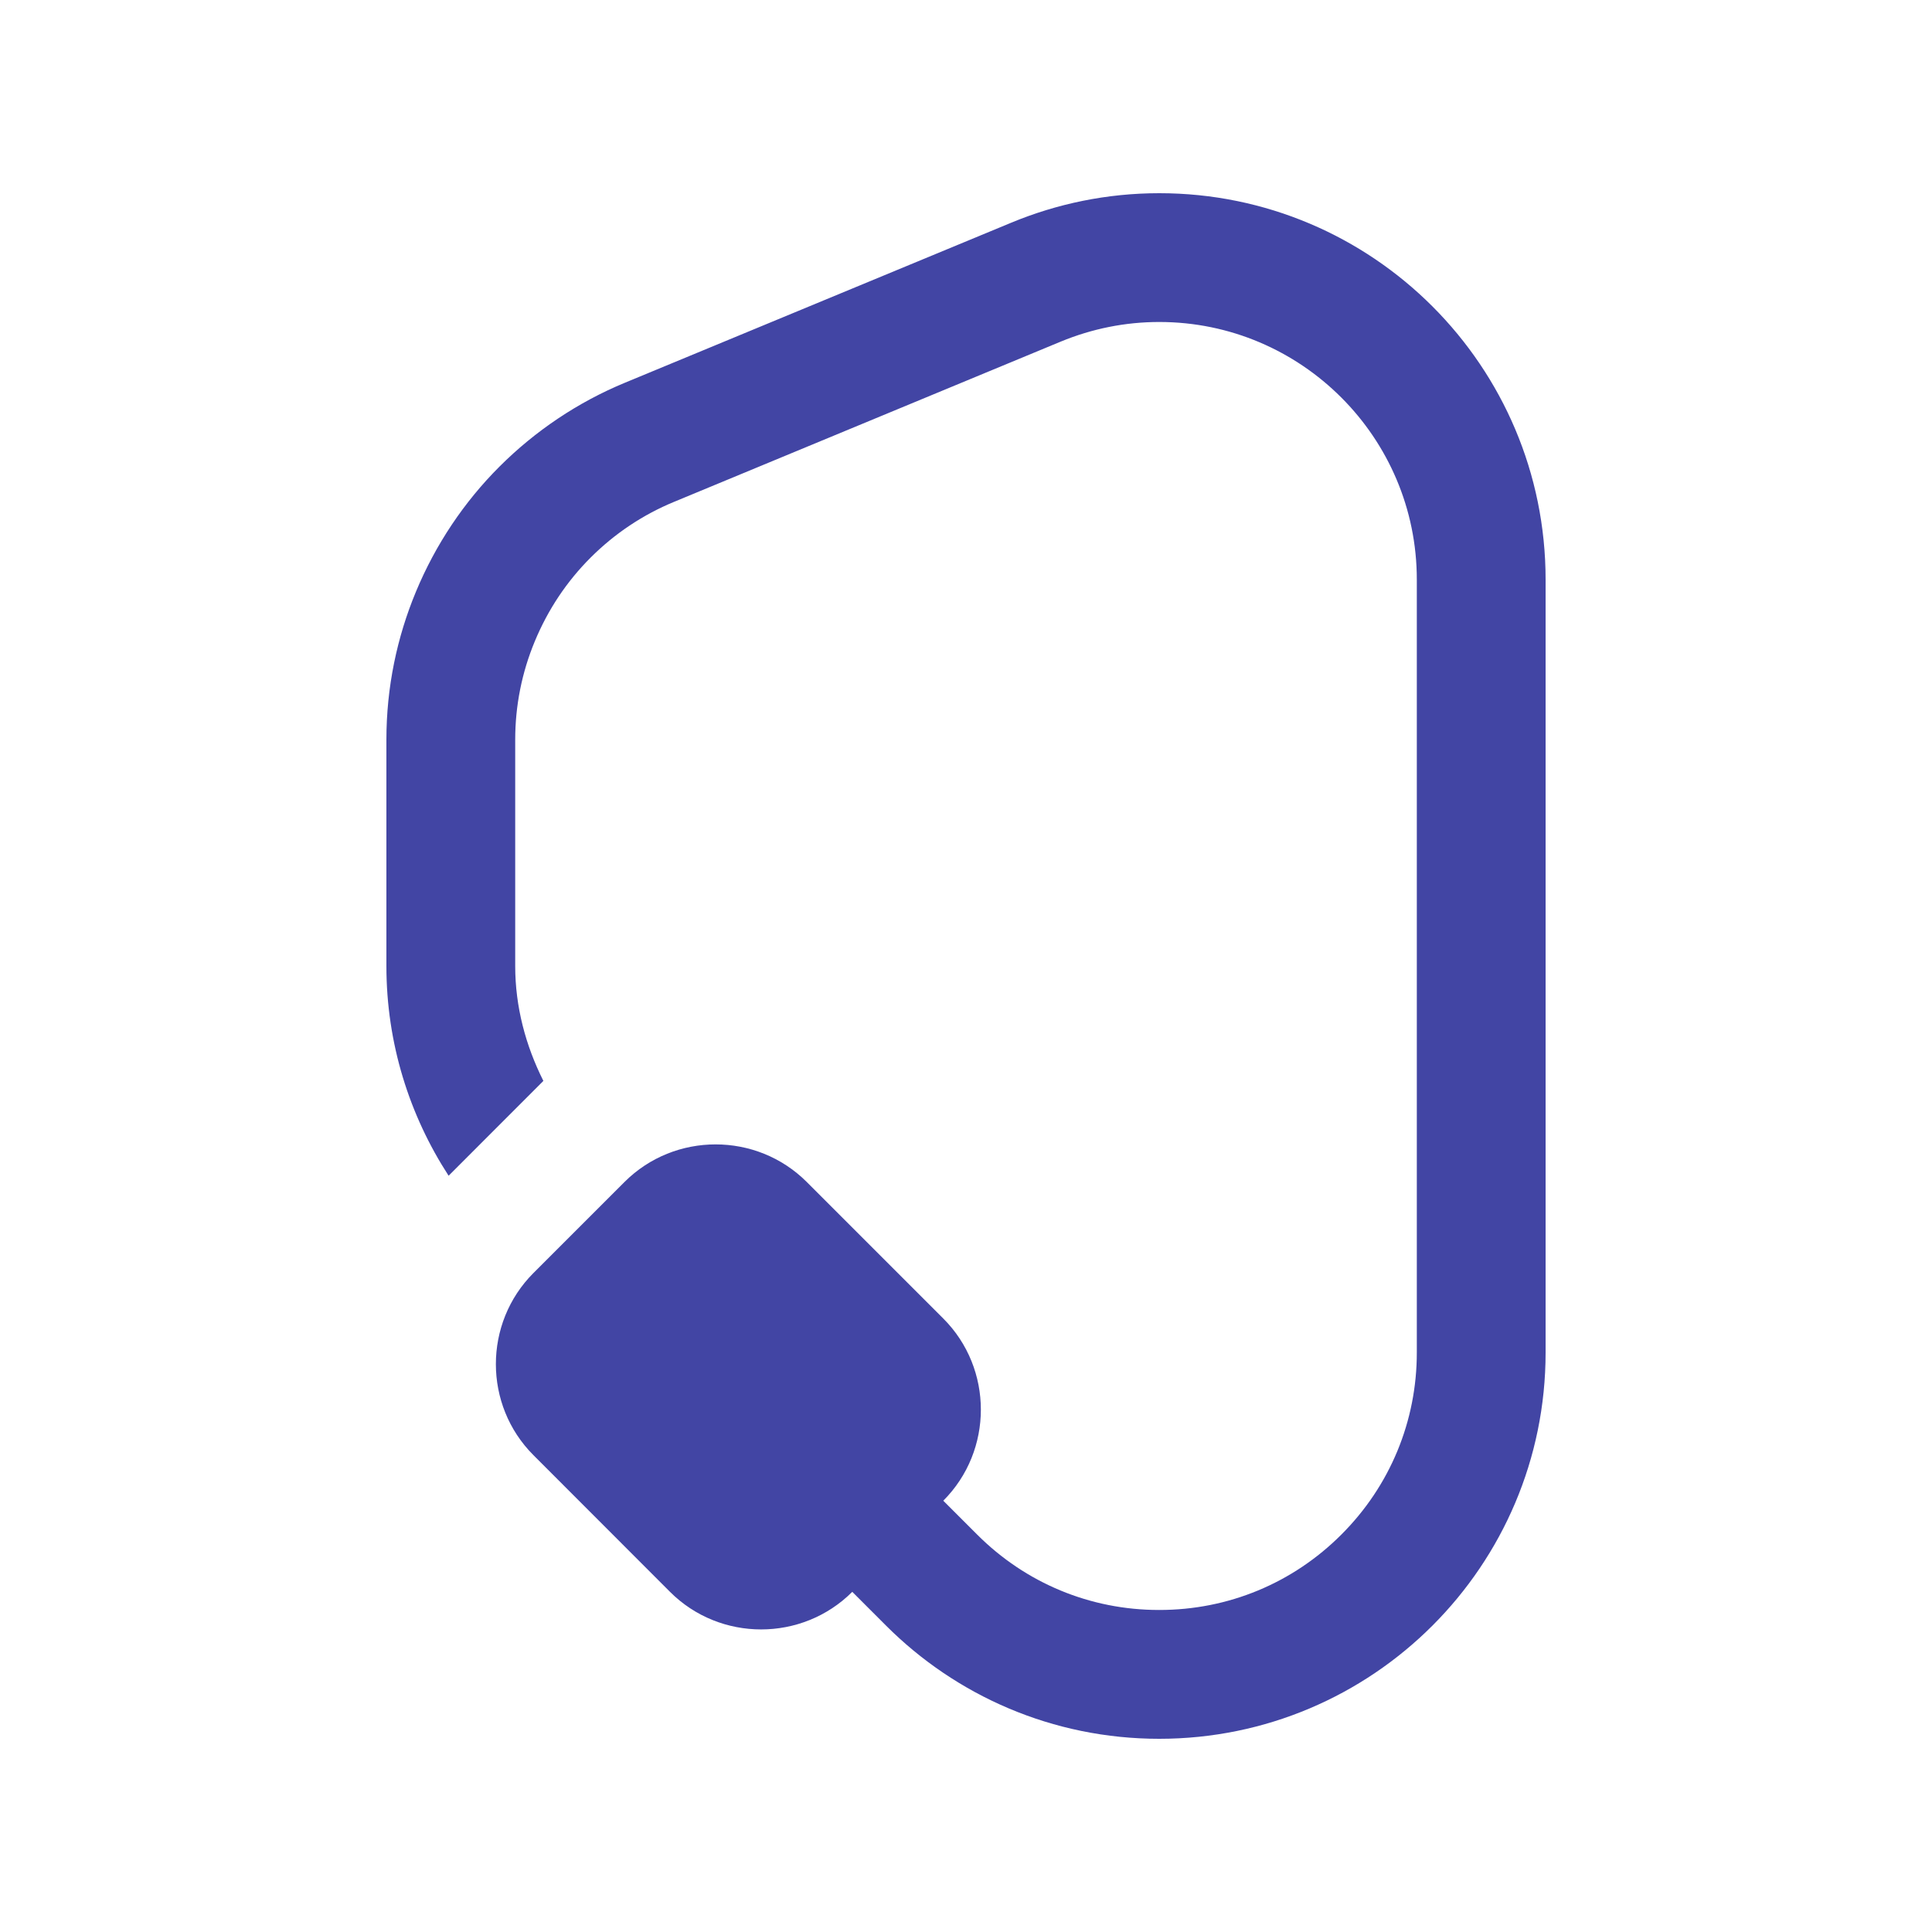 <svg width="100" height="100" viewBox="0 0 100 100" fill="none" xmlns="http://www.w3.org/2000/svg">
<path d="M60.003 10C57.292 10 54.707 10.547 52.351 11.523L32.351 19.808C29.903 20.82 27.703 22.305 25.86 24.144C24.017 25.983 22.54 28.19 21.527 30.631C20.547 32.988 20 35.573 20 38.288V50C20 54.004 21.191 57.728 23.22 60.856L28.125 55.947C27.207 54.118 26.667 52.109 26.667 50V38.288C26.667 36.53 27.009 34.811 27.683 33.19C28.363 31.552 29.333 30.097 30.574 28.857C31.817 27.617 33.275 26.64 34.903 25.97L54.903 17.682C56.527 17.012 58.243 16.666 60.004 16.666C67.358 16.666 73.334 22.649 73.334 29.999V69.999C73.338 73.561 71.947 76.913 69.432 79.426C66.915 81.946 63.573 83.332 60.008 83.332H59.988C56.436 83.332 53.09 81.945 50.574 79.426L48.822 77.675H48.826C51.417 75.084 51.417 70.839 48.826 68.248L41.756 61.178C39.161 58.586 34.92 58.586 32.325 61.178L27.611 65.891C25.017 68.489 25.02 72.727 27.611 75.319L34.681 82.395C37.273 84.987 41.517 84.987 44.112 82.395H44.115L45.86 84.14C49.479 87.761 54.479 90 60 90C71.042 90 80 81.048 80 70.007V30.003C80 18.958 71.048 10 60.003 10Z" fill="#4245A4"/>
</svg>
